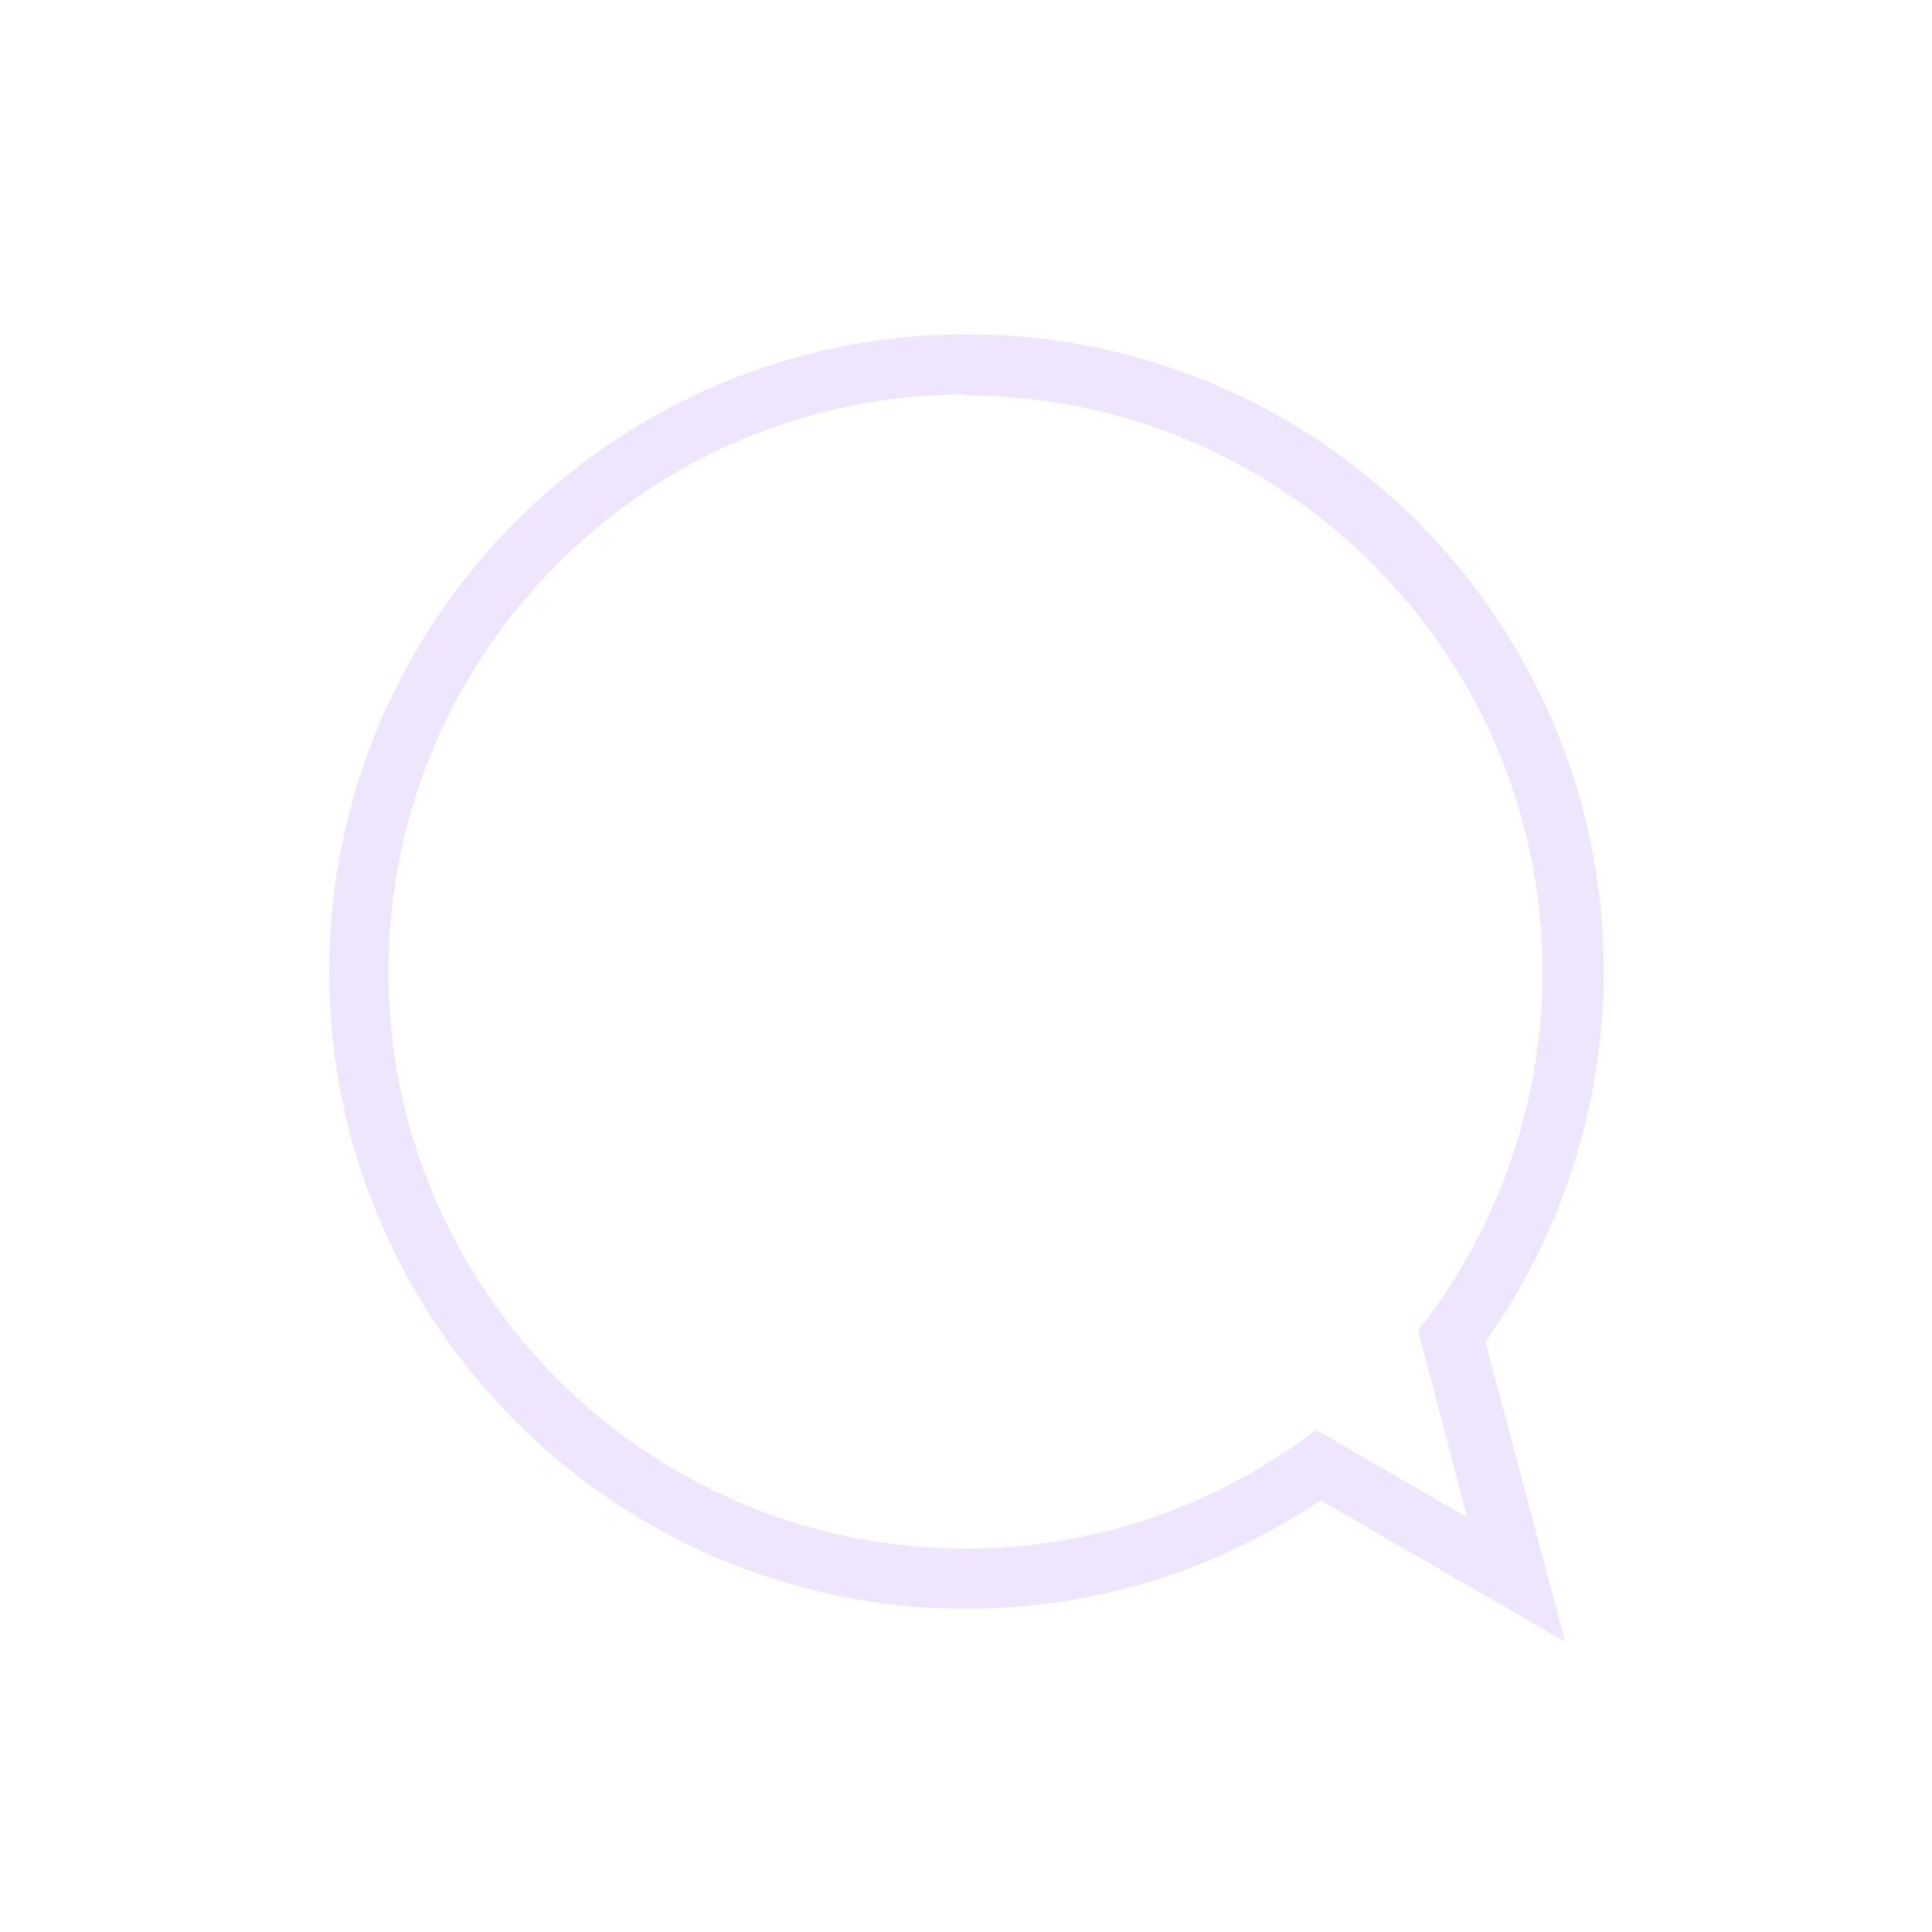 <?xml version="1.0" encoding="UTF-8"?>
<svg id="Layer_1" xmlns="http://www.w3.org/2000/svg" version="1.1" xmlns:xlink="http://www.w3.org/1999/xlink" viewBox="0 0 192.5 192.5">
  <!-- Generator: Adobe Illustrator 29.6.1, SVG Export Plug-In . SVG Version: 2.1.1 Build 9)  -->
  <defs>
    <style>
      .st0 {
        fill: none;
      }

      .st1 {
        fill: #efe6fd;
      }

      .st2 {
        clip-path: url(#clippath);
      }
    </style>
    <clipPath id="clippath">
      <rect class="st0" y="0" width="192.5" height="192.5"/>
    </clipPath>
  </defs>
  <g id="Group_626">
    <g class="st2">
      <g id="Group_625">
        <g id="Group_624">
          <path class="st1" d="M155.8,163.5l-24.2-14c-10.5,7-22.6,10.8-35.3,10.8h0c-35,0-63.5-28.5-63.5-63.5,0-35,28.5-63.5,63.5-63.5,35,0,63.5,28.5,63.5,63.5h0c0,13.2-4.2,26.2-11.8,36.9l7.9,29.7ZM96.2,39.3c-31.7,0-57.5,25.8-57.5,57.5,0,31.7,25.8,57.5,57.5,57.5h0c12,0,23.6-3.7,33.4-10.7l1.6-1.1,15,8.7-4.9-18.6.9-1.2c7.4-9.9,11.5-22.1,11.5-34.5h0c0-31.7-25.8-57.5-57.5-57.5Z"/>
        </g>
      </g>
    </g>
  </g>
</svg>
